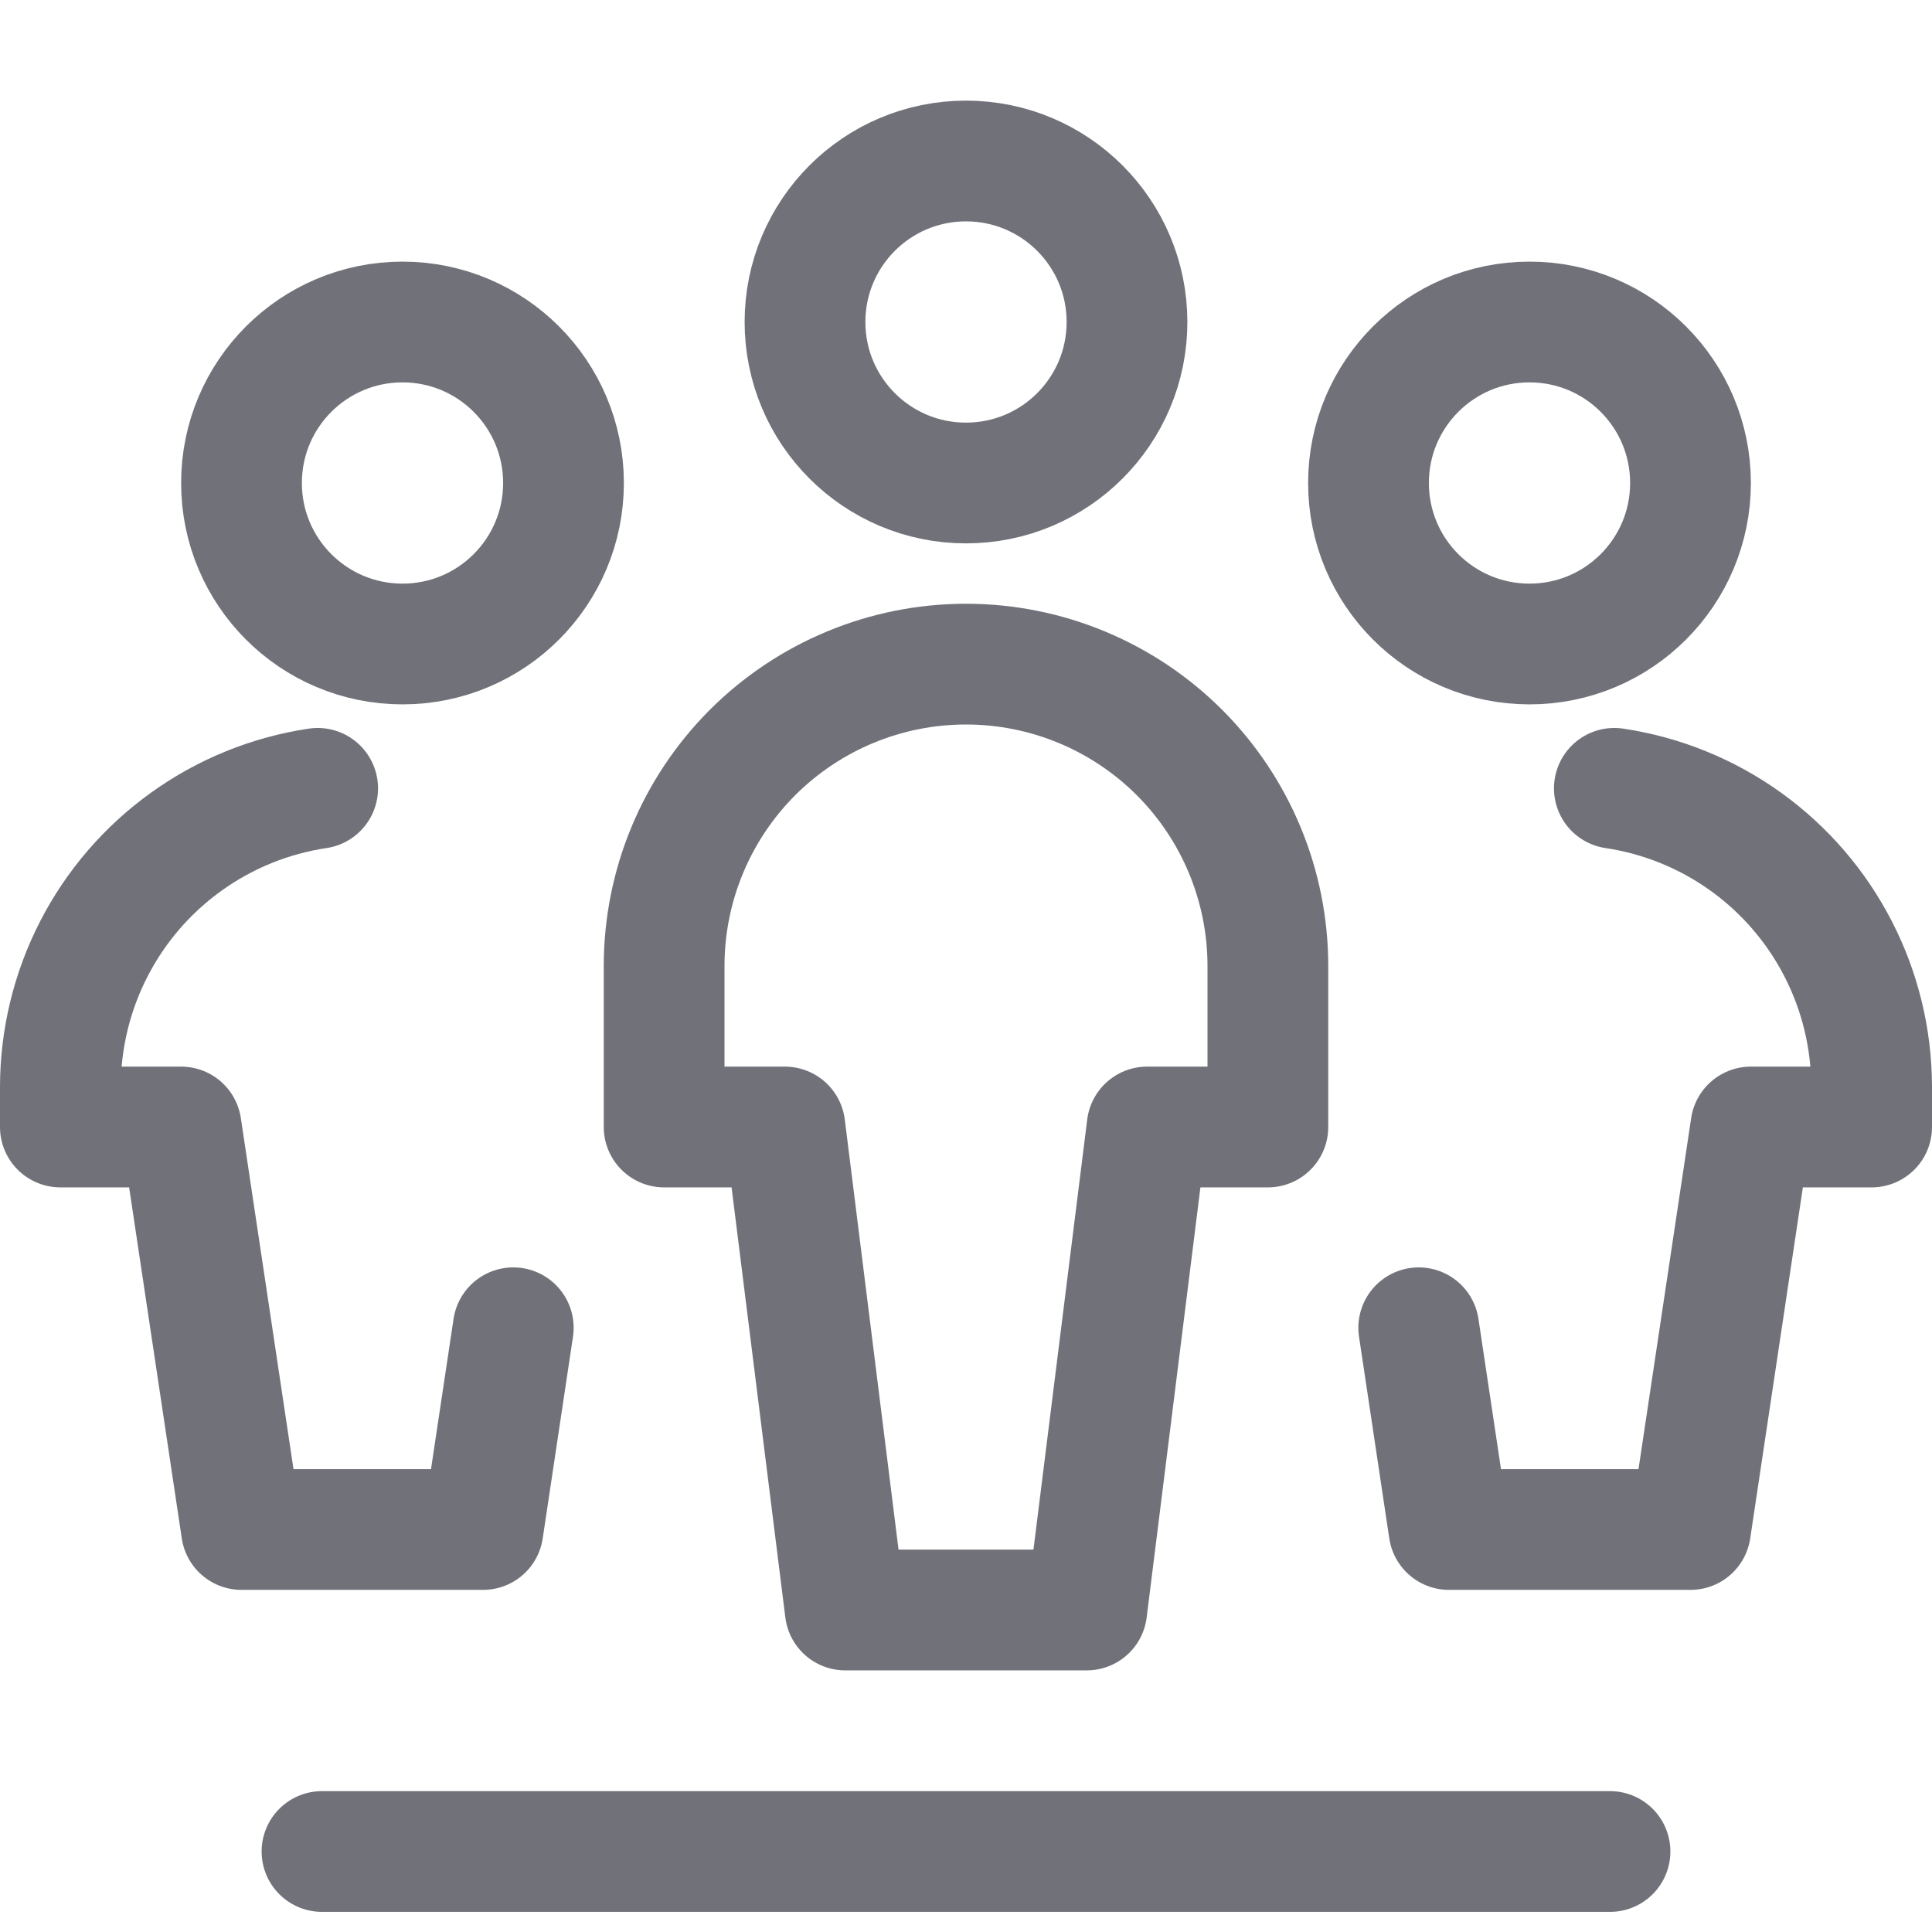 <?xml version="1.0" encoding="utf-8"?>
<svg width="800px" height="800px" viewBox="0 0 24 24" fill="none" xmlns="http://www.w3.org/2000/svg">
<path d="M12 6C13.105 6 14 5.105 14 4C14 2.895 13.105 2 12 2C10.895 2 10 2.895 10 4C10 5.105 10.895 6 12 6Z" stroke="#71717A" stroke-width="1.5" stroke-linecap="round" stroke-linejoin="round"/>
<path d="M15.75 14V12C15.75 11.005 15.355 10.052 14.652 9.348C13.948 8.645 12.995 8.25 12 8.25C11.005 8.25 10.052 8.645 9.348 9.348C8.645 10.052 8.25 11.005 8.25 12V14H9.75L10.5 20H13.5L14.25 14H15.75Z" stroke="#71717A" stroke-width="1.5" stroke-linecap="round" stroke-linejoin="round"/>
<path d="M5 8C6.105 8 7 7.105 7 6C7 4.895 6.105 4 5 4C3.895 4 3 4.895 3 6C3 7.105 3.895 8 5 8Z" stroke="#71717A" stroke-width="1.5" stroke-linecap="round" stroke-linejoin="round"/>
<path d="M3.946 9.793C3.357 9.881 2.798 10.108 2.315 10.455C1.831 10.802 1.437 11.259 1.165 11.789C0.893 12.318 0.751 12.905 0.75 13.5V14H2.25L3 19H6L6.376 16.494" stroke="#71717A" stroke-width="1.5" stroke-linecap="round" stroke-linejoin="round"/>
<path d="M19 8C20.105 8 21 7.105 21 6C21 4.895 20.105 4 19 4C17.895 4 17 4.895 17 6C17 7.105 17.895 8 19 8Z" stroke="#71717A" stroke-width="1.5" stroke-linecap="round" stroke-linejoin="round"/>
<path d="M20.054 9.793C20.643 9.881 21.202 10.108 21.686 10.455C22.169 10.802 22.563 11.259 22.835 11.789C23.107 12.318 23.249 12.905 23.25 13.5V14H21.75L21 19H18L17.624 16.494" stroke="#71717A" stroke-width="1.5" stroke-linecap="round" stroke-linejoin="round"/>
<path d="M4 23H20" stroke="#71717A" stroke-width="1.5" stroke-linecap="round" stroke-linejoin="round"/>
</svg>